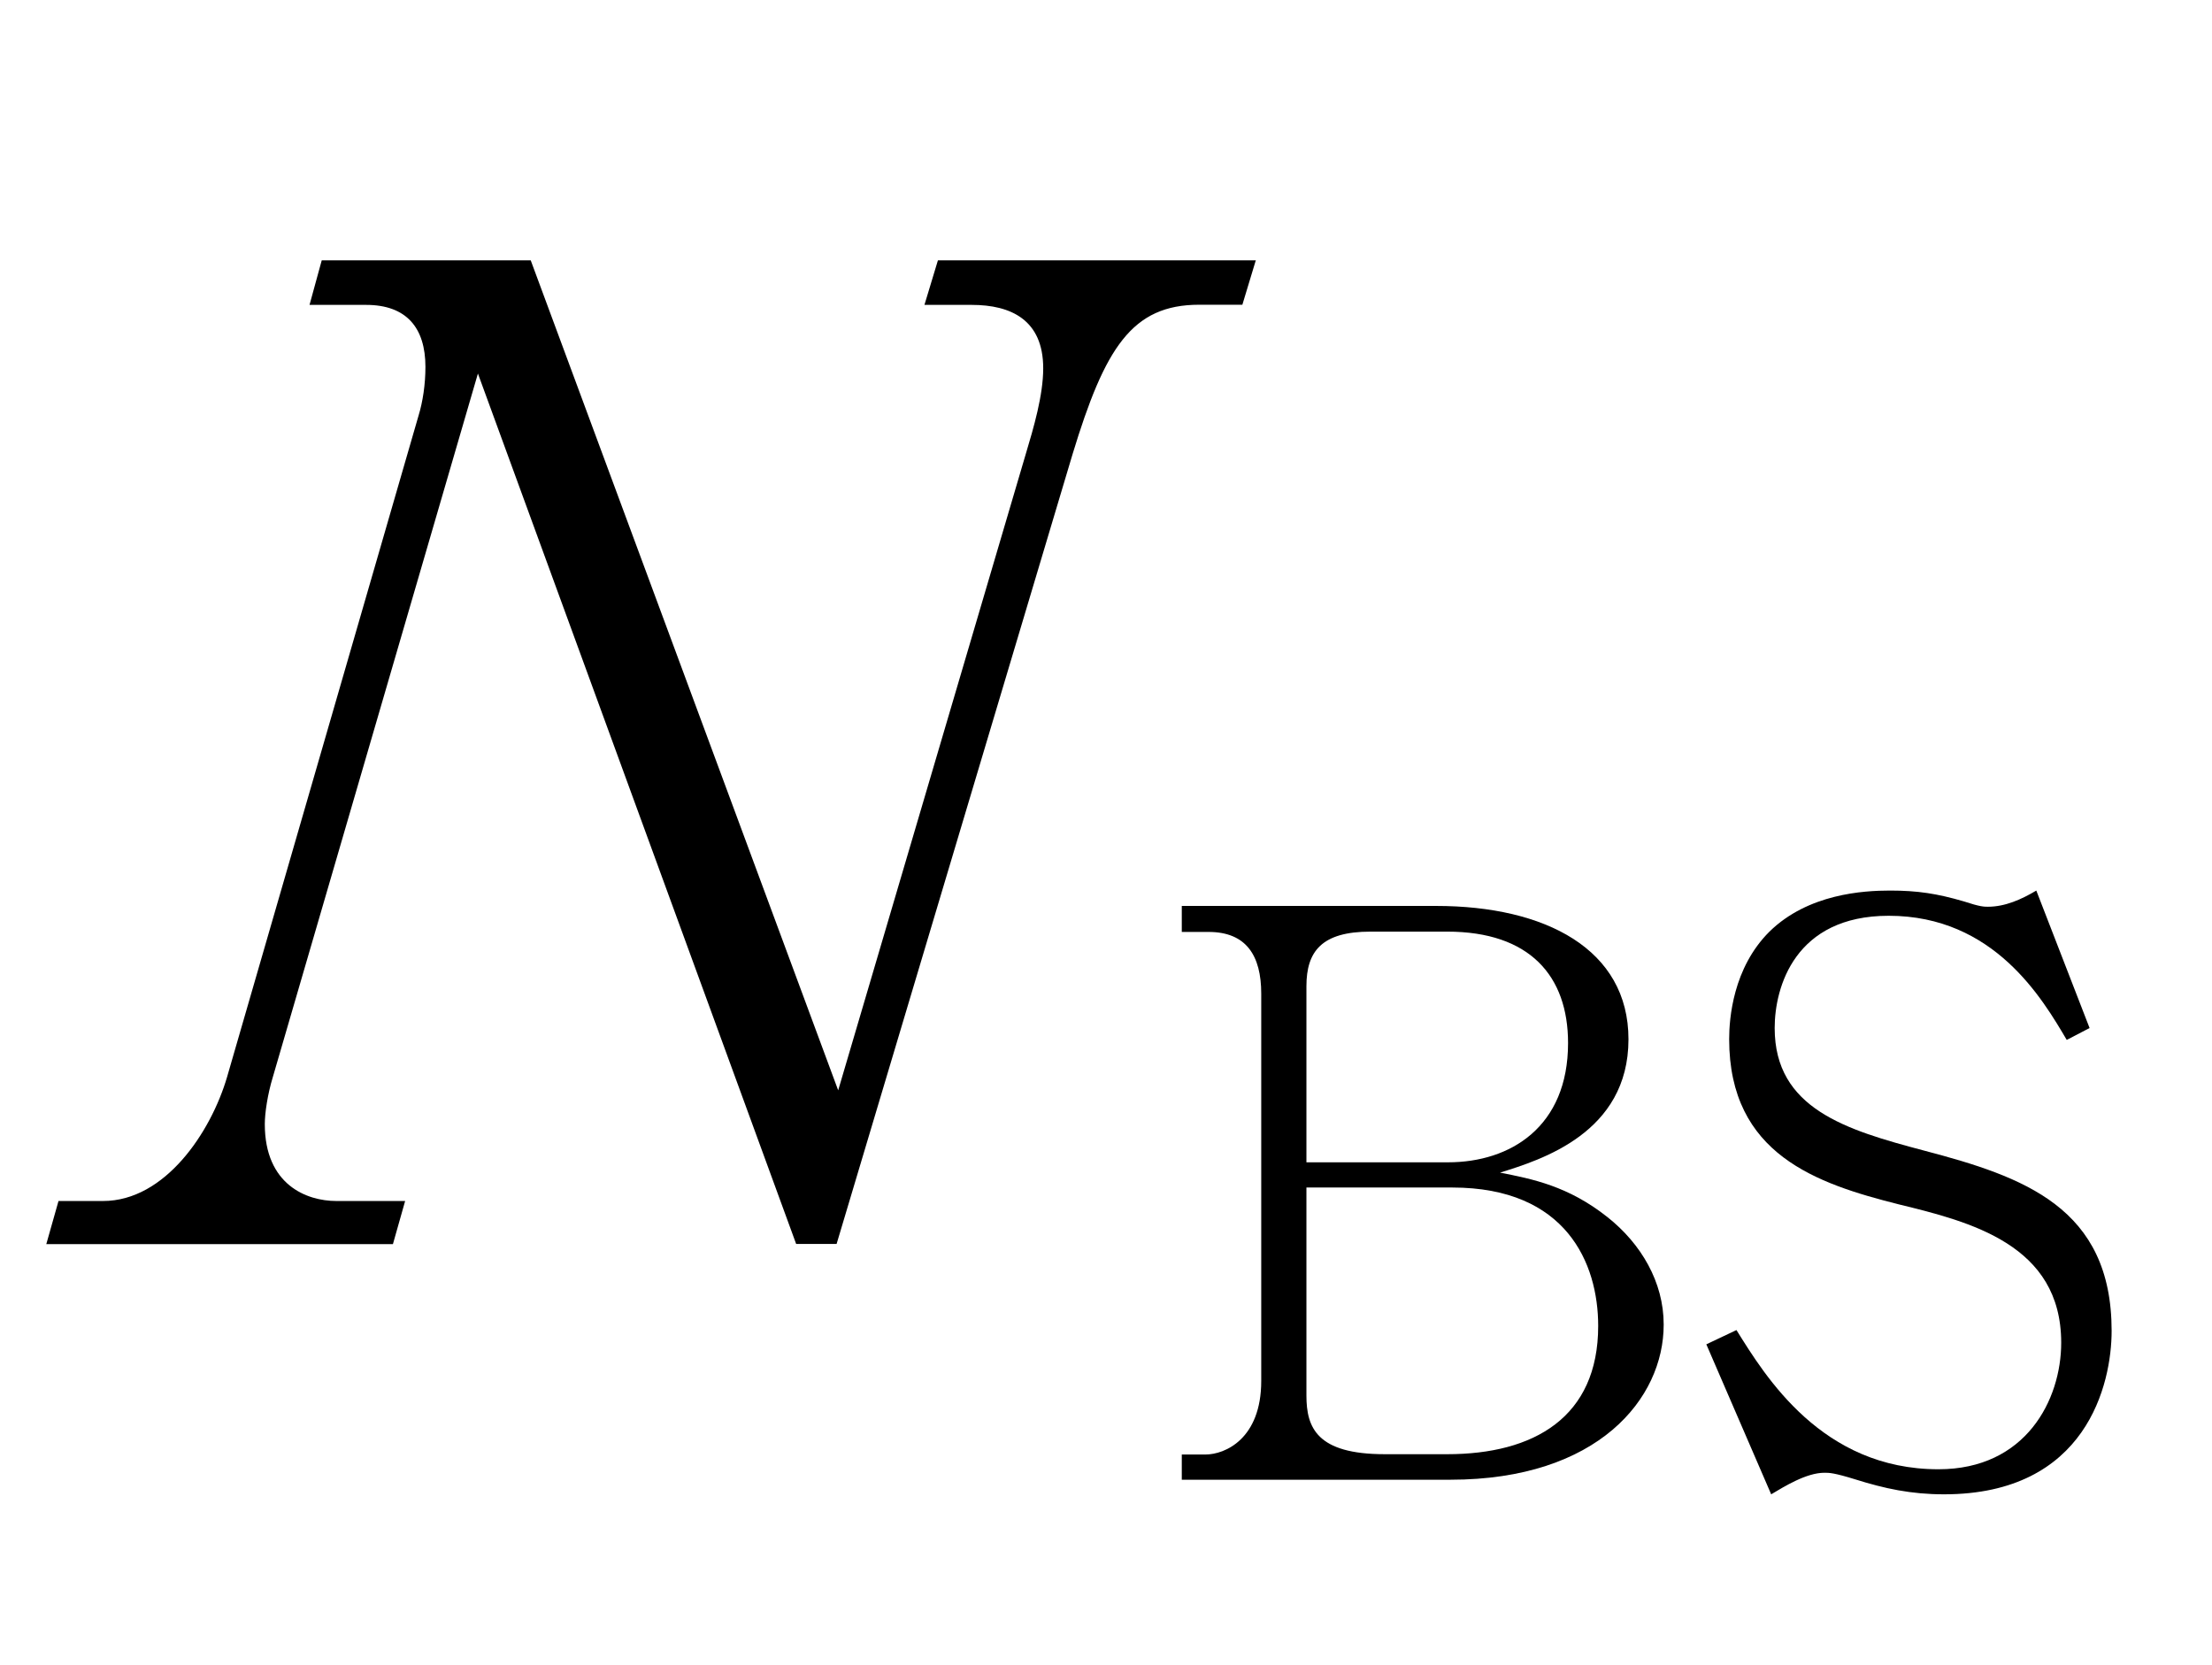 <?xml version="1.0"?><!--Antenna House PDF Viewer SDK V3.3 MR13 (3,3,2014,0515) for Windows Copyright (c) 1999-2014 Antenna House, Inc.--><svg xml:space="preserve" version="1.1" fill="black" fill-rule="evenodd" font-style="normal" font-weight="normal" font-stretch="normal" width="13.95pt" height="10.5pt" viewBox="0 0 13.95 10.5" xmlns="http://www.w3.org/2000/svg" xmlns:xlink="http://www.w3.org/1999/xlink"><defs><clipPath id="c0"><rect x="0" y="0" width="13.95" height="10.5" fill="none" clip-rule="evenodd"/></clipPath><clipPath id="c1"><rect x="-1" y="-1" width="597.276" height="843.89" fill="none" clip-rule="evenodd"/></clipPath><clipPath id="c2"><rect x="0" y="0" width="595.276" height="841.89" fill="none" clip-rule="evenodd"/></clipPath><clipPath id="c3"><rect x="0" y="0" width="595.276" height="841.89" fill="none" clip-rule="evenodd"/></clipPath><clipPath id="c4"><rect x="0" y="0" width="595.276" height="841.89" fill="none" clip-rule="nonzero"/></clipPath><clipPath id="c5"><path d="M55.275,639.81h94.434v136.174h-94.434v-136.174z" fill="none" clip-rule="nonzero"/></clipPath><clipPath id="c6"><rect x="0" y="0" width="595.276" height="841.89" fill="none" clip-rule="nonzero"/></clipPath><clipPath id="c7"><path d="M70.866,142.441h198.425v98.375h-198.425v-98.375z" fill="none" clip-rule="nonzero"/></clipPath><clipPath id="c8"><path d="M227.835,214.733v-3.829c0,-.415 .928,-.752 2.074,-.752v0c1.144,0 2.072,.337 2.072,.752v0v3.829c0,.415 -.928,.752 -2.072,.752v0c-1.146,0 -2.074,-.337 -2.074,-.752" fill="none" clip-rule="nonzero"/></clipPath><linearGradient id="g0" gradientUnits="userSpaceOnUse" x1="0" y1="0" x2="4.146" y2="0"><stop stop-color="gray" offset="0" stop-opacity="1"/><stop stop-color="#CCCCCC" offset="0.5" stop-opacity="1"/><stop stop-color="#CCCCCC" offset="0.5" stop-opacity="1"/><stop stop-color="gray" offset="1" stop-opacity="1"/></linearGradient><clipPath id="c9"><path d="M218.736,217.937v-2.672c0,-.738 5.002,-1.335 11.173,-1.335v0c6.169,0 11.17,.597 11.17,1.335v0v2.672c0,.737 -5.001,1.335 -11.17,1.335v0c-6.171,0 -11.173,-.598 -11.173,-1.335" fill="none" clip-rule="nonzero"/></clipPath><linearGradient id="g1" gradientUnits="userSpaceOnUse" x1="0" y1="0" x2="22.344" y2="0"><stop stop-color="#999999" offset="0" stop-opacity="1"/><stop stop-color="#E5E5E5" offset="0.502" stop-opacity="1"/><stop stop-color="#E5E5E5" offset="0.502" stop-opacity="1"/><stop stop-color="#999999" offset="1" stop-opacity="1"/></linearGradient><clipPath id="c10"><path d="M70.866,142.441h198.425v98.375h-198.425v-98.375z" fill="none" clip-rule="nonzero"/></clipPath><clipPath id="c11"><rect x="218.736" y="216.601" width="22.344" height="2.671" fill="none" clip-rule="nonzero"/></clipPath><clipPath id="c12"><path d="M218.736,216.601h22.344v2.671h-22.344v-2.671z" fill="none" clip-rule="nonzero"/></clipPath><clipPath id="c13"><path d="M70.866,142.441h198.425v98.375h-198.425v-98.375z" fill="none" clip-rule="nonzero"/></clipPath><clipPath id="c14"><rect x="97.09" y="205.795" width="2.594" height="0.782" fill="none" clip-rule="nonzero"/></clipPath><clipPath id="c15"><path d="M97.09,205.795h2.594v.782h-2.594v-.782z" fill="none" clip-rule="nonzero"/></clipPath><clipPath id="c16"><rect x="97.09" y="201.305" width="2.594" height="0.782" fill="none" clip-rule="nonzero"/></clipPath><clipPath id="c17"><path d="M97.09,201.305h2.594v.782h-2.594v-.782z" fill="none" clip-rule="nonzero"/></clipPath><clipPath id="c18"><rect x="97.09" y="196.815" width="2.594" height="0.781" fill="none" clip-rule="nonzero"/></clipPath><clipPath id="c19"><path d="M97.09,196.815h2.594v.782h-2.594v-.782z" fill="none" clip-rule="nonzero"/></clipPath><clipPath id="c20"><rect x="97.09" y="192.324" width="2.594" height="0.782" fill="none" clip-rule="nonzero"/></clipPath><clipPath id="c21"><path d="M97.09,192.324h2.594v.782h-2.594v-.782z" fill="none" clip-rule="nonzero"/></clipPath><clipPath id="c22"><rect x="100.988" y="205.35" width="2.594" height="0.782" fill="none" clip-rule="nonzero"/></clipPath><clipPath id="c23"><path d="M100.988,205.35h2.594v.782h-2.594v-.782z" fill="none" clip-rule="nonzero"/></clipPath><clipPath id="c24"><rect x="100.988" y="200.859" width="2.594" height="0.782" fill="none" clip-rule="nonzero"/></clipPath><clipPath id="c25"><path d="M100.988,200.859h2.594v.782h-2.594v-.782z" fill="none" clip-rule="nonzero"/></clipPath><clipPath id="c26"><rect x="100.988" y="196.369" width="2.594" height="0.782" fill="none" clip-rule="nonzero"/></clipPath><clipPath id="c27"><path d="M100.988,196.369h2.594v.782h-2.594v-.782z" fill="none" clip-rule="nonzero"/></clipPath><clipPath id="c28"><rect x="100.988" y="191.879" width="2.594" height="0.781" fill="none" clip-rule="nonzero"/></clipPath><clipPath id="c29"><path d="M100.988,191.879h2.594v.782h-2.594v-.782z" fill="none" clip-rule="nonzero"/></clipPath><clipPath id="c30"><rect x="104.886" y="204.904" width="2.594" height="0.782" fill="none" clip-rule="nonzero"/></clipPath><clipPath id="c31"><path d="M104.886,204.904h2.594v.782h-2.594v-.782z" fill="none" clip-rule="nonzero"/></clipPath><clipPath id="c32"><rect x="104.886" y="200.414" width="2.594" height="0.782" fill="none" clip-rule="nonzero"/></clipPath><clipPath id="c33"><path d="M104.886,200.414h2.594v.782h-2.594v-.782z" fill="none" clip-rule="nonzero"/></clipPath><clipPath id="c34"><rect x="104.886" y="195.923" width="2.594" height="0.782" fill="none" clip-rule="nonzero"/></clipPath><clipPath id="c35"><path d="M104.886,195.923h2.594v.782h-2.594v-.782z" fill="none" clip-rule="nonzero"/></clipPath><clipPath id="c36"><rect x="104.886" y="191.433" width="2.594" height="0.782" fill="none" clip-rule="nonzero"/></clipPath><clipPath id="c37"><path d="M104.886,191.433h2.594v.782h-2.594v-.782z" fill="none" clip-rule="nonzero"/></clipPath><clipPath id="c38"><rect x="108.784" y="204.459" width="2.594" height="0.782" fill="none" clip-rule="nonzero"/></clipPath><clipPath id="c39"><path d="M108.784,204.459h2.594v.782h-2.594v-.782z" fill="none" clip-rule="nonzero"/></clipPath><clipPath id="c40"><rect x="108.784" y="199.968" width="2.594" height="0.782" fill="none" clip-rule="nonzero"/></clipPath><clipPath id="c41"><path d="M108.784,199.968h2.594v.782h-2.594v-.782z" fill="none" clip-rule="nonzero"/></clipPath><clipPath id="c42"><rect x="108.784" y="195.478" width="2.594" height="0.782" fill="none" clip-rule="nonzero"/></clipPath><clipPath id="c43"><path d="M108.784,195.478h2.594v.782h-2.594v-.782z" fill="none" clip-rule="nonzero"/></clipPath><clipPath id="c44"><rect x="108.784" y="190.987" width="2.594" height="0.782" fill="none" clip-rule="nonzero"/></clipPath><clipPath id="c45"><path d="M108.784,190.987h2.594v.782h-2.594v-.782z" fill="none" clip-rule="nonzero"/></clipPath><clipPath id="c46"><path d="M103.897,216.608v-5.706c0,-.618 1.494,-1.12 3.339,-1.12v0c1.844,0 3.338,.502 3.338,1.12v0v5.706c0,.619 -1.494,1.12 -3.338,1.12v0c-1.845,0 -3.339,-.501 -3.339,-1.12" fill="none" clip-rule="nonzero"/></clipPath><linearGradient id="g2" gradientUnits="userSpaceOnUse" x1="0" y1="0" x2="6.677" y2="0"><stop stop-color="gray" offset="0" stop-opacity="1"/><stop stop-color="#CCCCCC" offset="0.5" stop-opacity="1"/><stop stop-color="#CCCCCC" offset="0.5" stop-opacity="1"/><stop stop-color="gray" offset="1" stop-opacity="1"/></linearGradient><clipPath id="c47"><path d="M70.866,142.441h198.425v98.375h-198.425v-98.375z" fill="none" clip-rule="nonzero"/></clipPath><clipPath id="c48"><path d="M326.29,104.173h197.813v122.947h-197.813v-122.947z" fill="none" clip-rule="nonzero"/></clipPath></defs><g clip-path="url(#c0)"><g><view viewBox="0 0 13.95 10.5" id="p1"/></g><g transform="translate(-329.5,-512)" clip-path="url(#c1)"><g clip-path="url(#c2)"><g transform="matrix(1,0,0,-1,0,841.89)" clip-path="url(#c3)"><g stroke-opacity="0"><path d="M7.415,-6.204h-2.007l-.085,.281h.298c.247,0 .451,.094 .451,.4c0,.17 -.06,.374 -.111,.544l-1.182,4.01l-1.939,-5.235h-1.318l-.077,.281h.357c.255,0 .374,.145 .374,.391c0,.111 -.017,.221 -.043,.306l-1.208,4.173c-.102,.348 -.391,.782 -.782,.782h-.281l-.077,.272h2.186l.077,-.272h-.434c-.187,0 -.451,-.102 -.451,-.485c0,-.068 .017,-.187 .051,-.298l1.293,-4.436l2.007,5.49h.255l1.488,-4.981c.204,-.671 .374,-.943 .799,-.943h.272l.085,-.281z" fill-rule="nonzero" transform="matrix(1,0,0,-1,330.007,322.044)"/></g><g stroke-opacity="0"><path d="M3.173,-.977c0,-.266 -.142,-.508 -.354,-.676c-.248,-.197 -.475,-.241 -.678,-.281c.256,-.08 .81,-.249 .81,-.841c0,-.568 -.524,-.841 -1.213,-.841h-1.604v.164h.169c.238,0 .332,.15 .332,.389v2.443c0,.365 -.228,.464 -.352,.464h-.149v.159h1.694c.932,0 1.345,-.513 1.345,-.977zm-.603,-1.774c0,.528 -.363,.752 -.757,.752h-.893v-1.111c0,-.219 .096,-.344 .404,-.344h.484c.52,0 .762,.279 .762,.703zm.19,1.784c0,.577 -.406,.809 -.952,.809h-.394c-.429,0 -.494,-.168 -.494,-.37v-1.312h.92c.719,0 .92,.478 .92,.873z" fill-rule="nonzero" transform="matrix(1,0,0,-1,336.819,320.56)"/></g><g transform="matrix(1,0,0,-1,336.819,320.56)" stroke-opacity="0"><path d="M5.998,-.936c0,-.778 -.555,-.972 -1.183,-1.137c-.491,-.13 -.942,-.264 -.942,-.773c0,-.259 .128,-.708 .719,-.708c.665,0 .97,.524 1.123,.783l.144,-.075l-.336,-.867c-.094,.056 -.197,.102 -.305,.102c-.025,0 -.05,0 -.153,-.034c-.168,-.049 -.291,-.068 -.464,-.068c-.168,0 -.517,.02 -.761,.259c-.23,.229 -.254,.548 -.254,.678c0,.728 .554,.912 1.069,1.042c.451,.11 1.025,.254 1.025,.873c0,.359 -.222,.798 -.774,.798c-.734,0 -1.091,-.584 -1.274,-.878l-.19,.09l.409,.946c.084,-.05 .222,-.136 .336,-.136c.03,0 .059,0 .192,.041c.187,.059 .355,.095 .562,.095c.9,0 1.057,-.697 1.057,-1.031z" fill-rule="nonzero"/></g><g clip-path="url(#c8)"><g transform="matrix(1,0,0,-1,227.835,212.819)"><rect x="0" y="-2.666" width="4.146" height="5.333" fill="url(#g0)" fill-rule="nonzero"/></g></g><g clip-path="url(#c9)"><g transform="matrix(1,0,0,-1,218.736,216.601)"><rect x="-0" y="-2.671" width="22.343" height="5.342" fill="url(#g1)" fill-rule="nonzero"/></g></g><g clip-path="url(#c46)"><g transform="matrix(1,0,0,-1,103.897,213.755)"><rect x="-8.6392e-006" y="-3.973" width="6.677" height="7.946" fill="url(#g2)" fill-rule="nonzero"/></g></g></g></g></g></g></svg>
